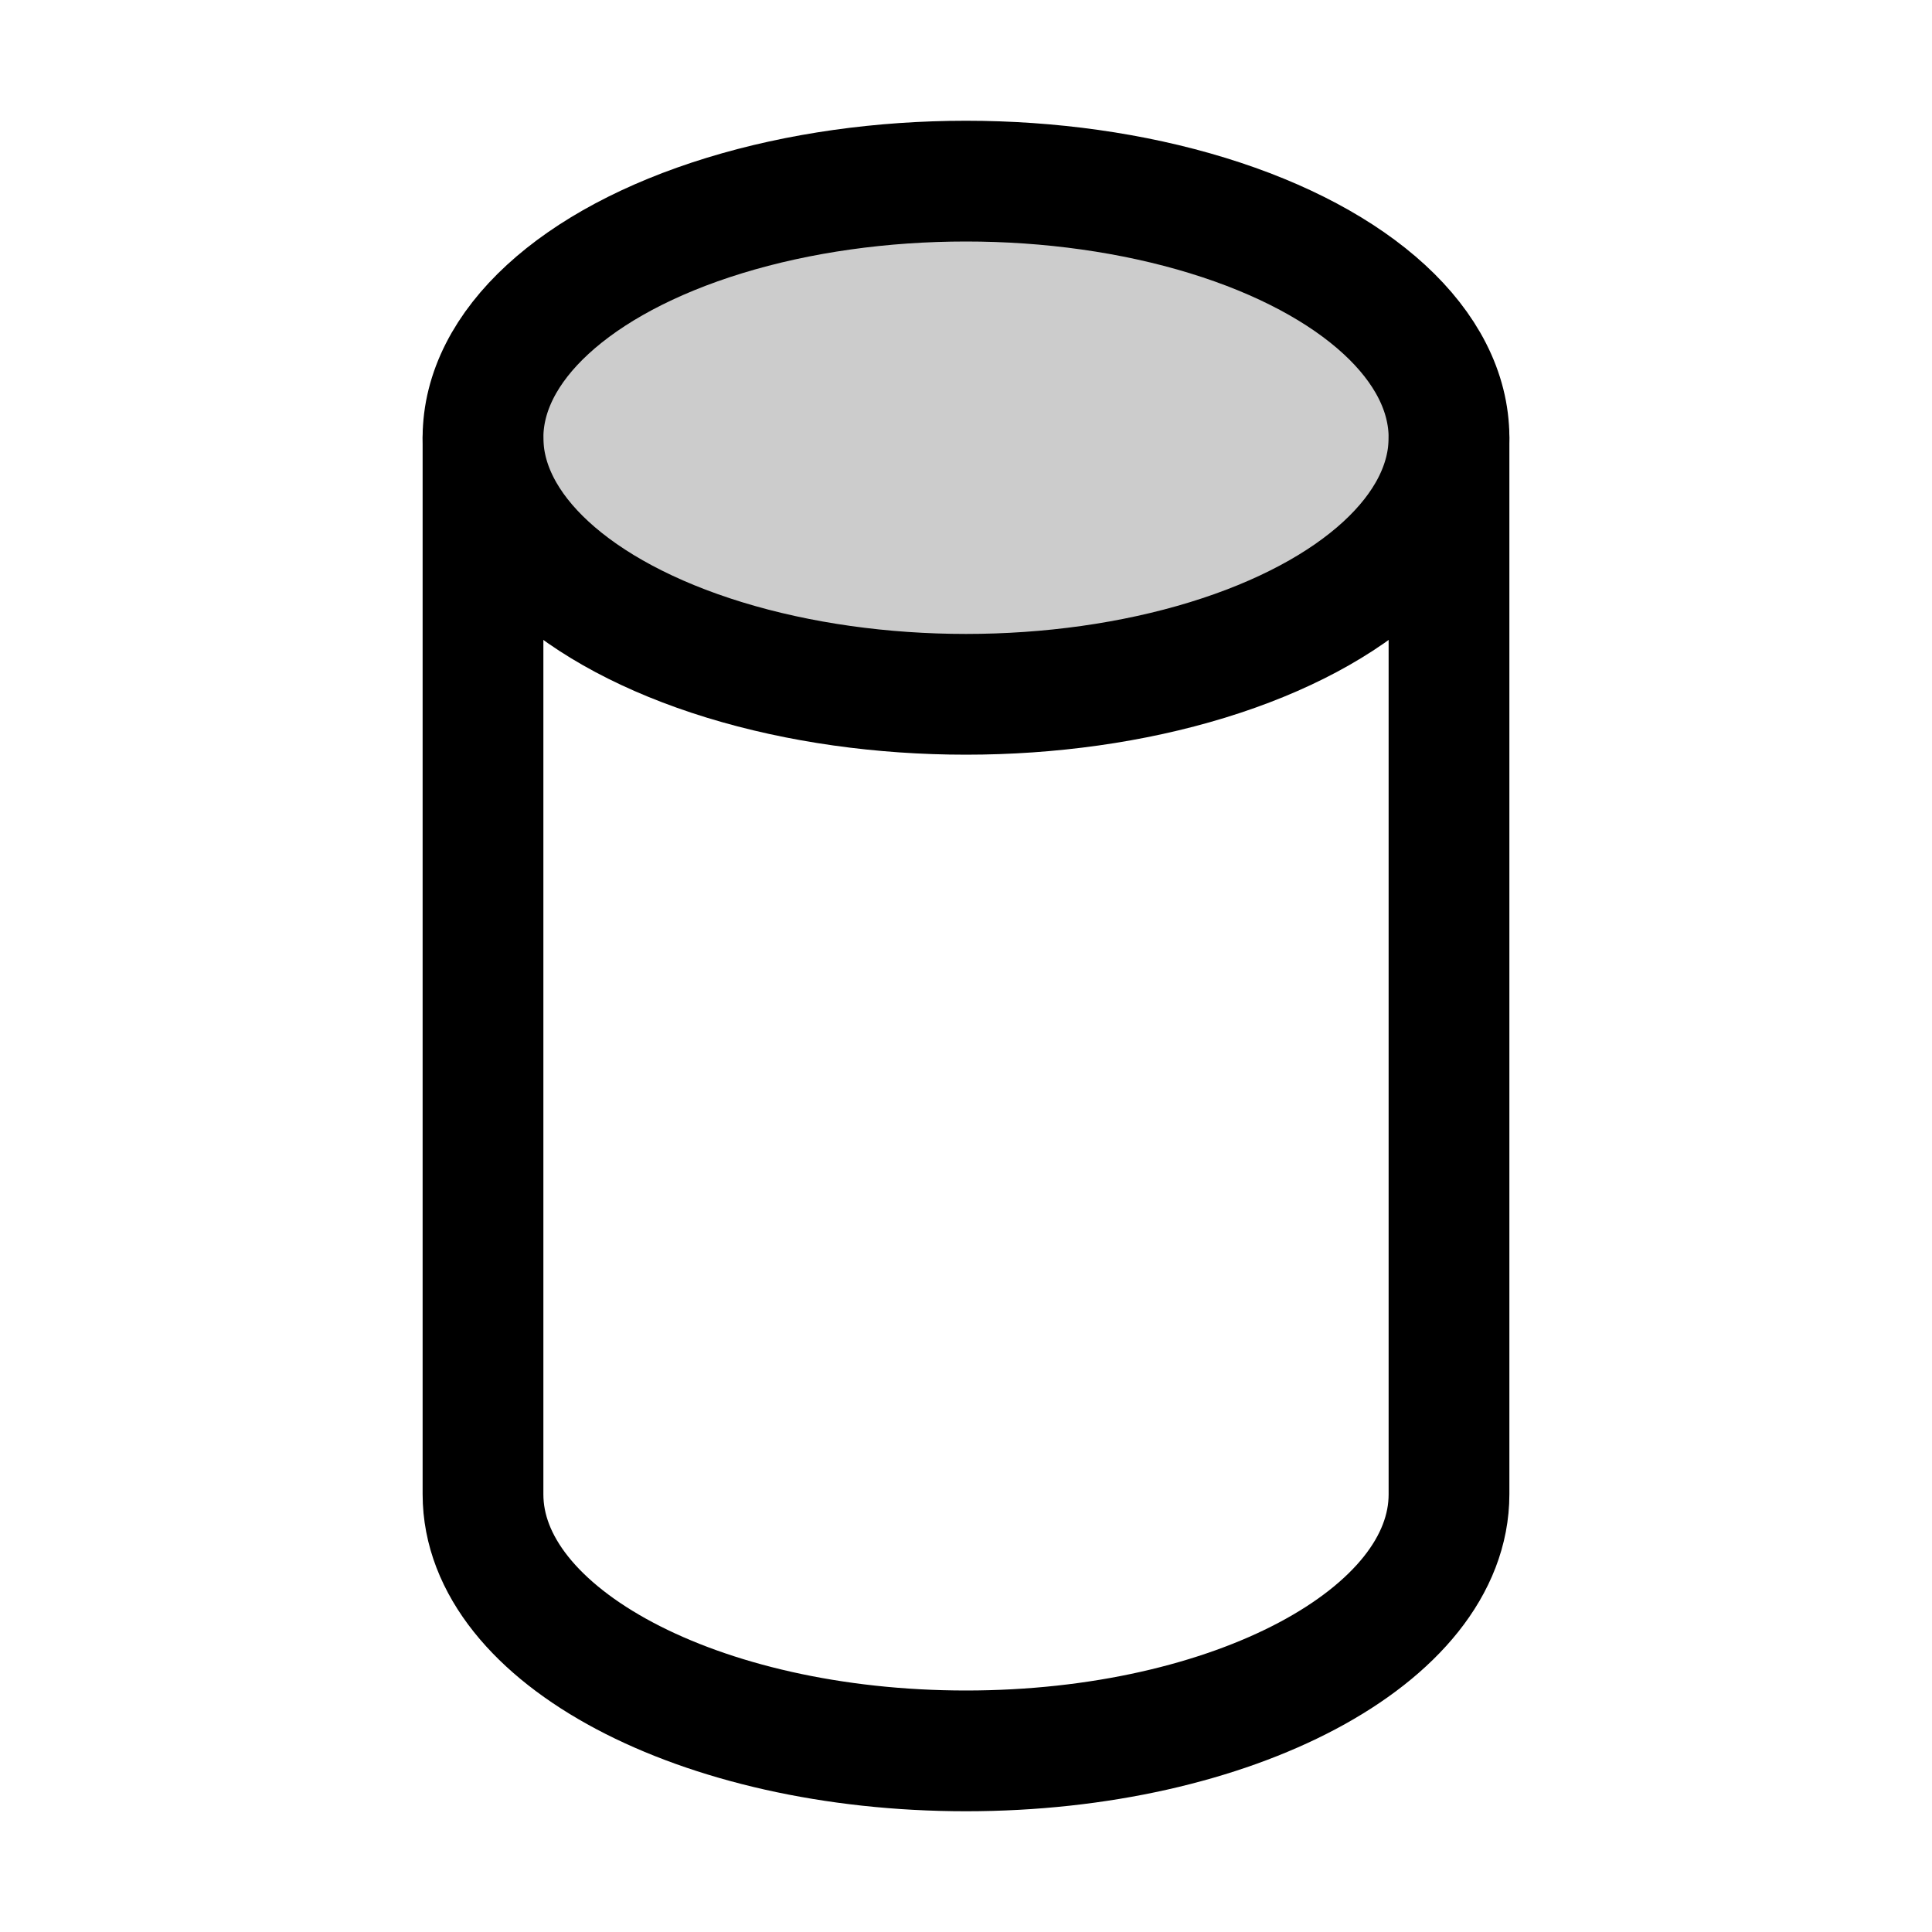 <svg xmlns="http://www.w3.org/2000/svg" viewBox="0 0 256 256"><rect width="256" height="256" fill="none"/><ellipse cx="128" cy="58" rx="64" ry="34" opacity="0.2"/><ellipse cx="128" cy="58" rx="64" ry="34" fill="none" stroke="#000" stroke-linecap="round" stroke-linejoin="round" stroke-width="16"/><path d="M64,58V198c0,18.8,28.7,34,64,34s64-15.2,64-34V58" fill="none" stroke="#000" stroke-linecap="round" stroke-linejoin="round" stroke-width="16"/></svg>